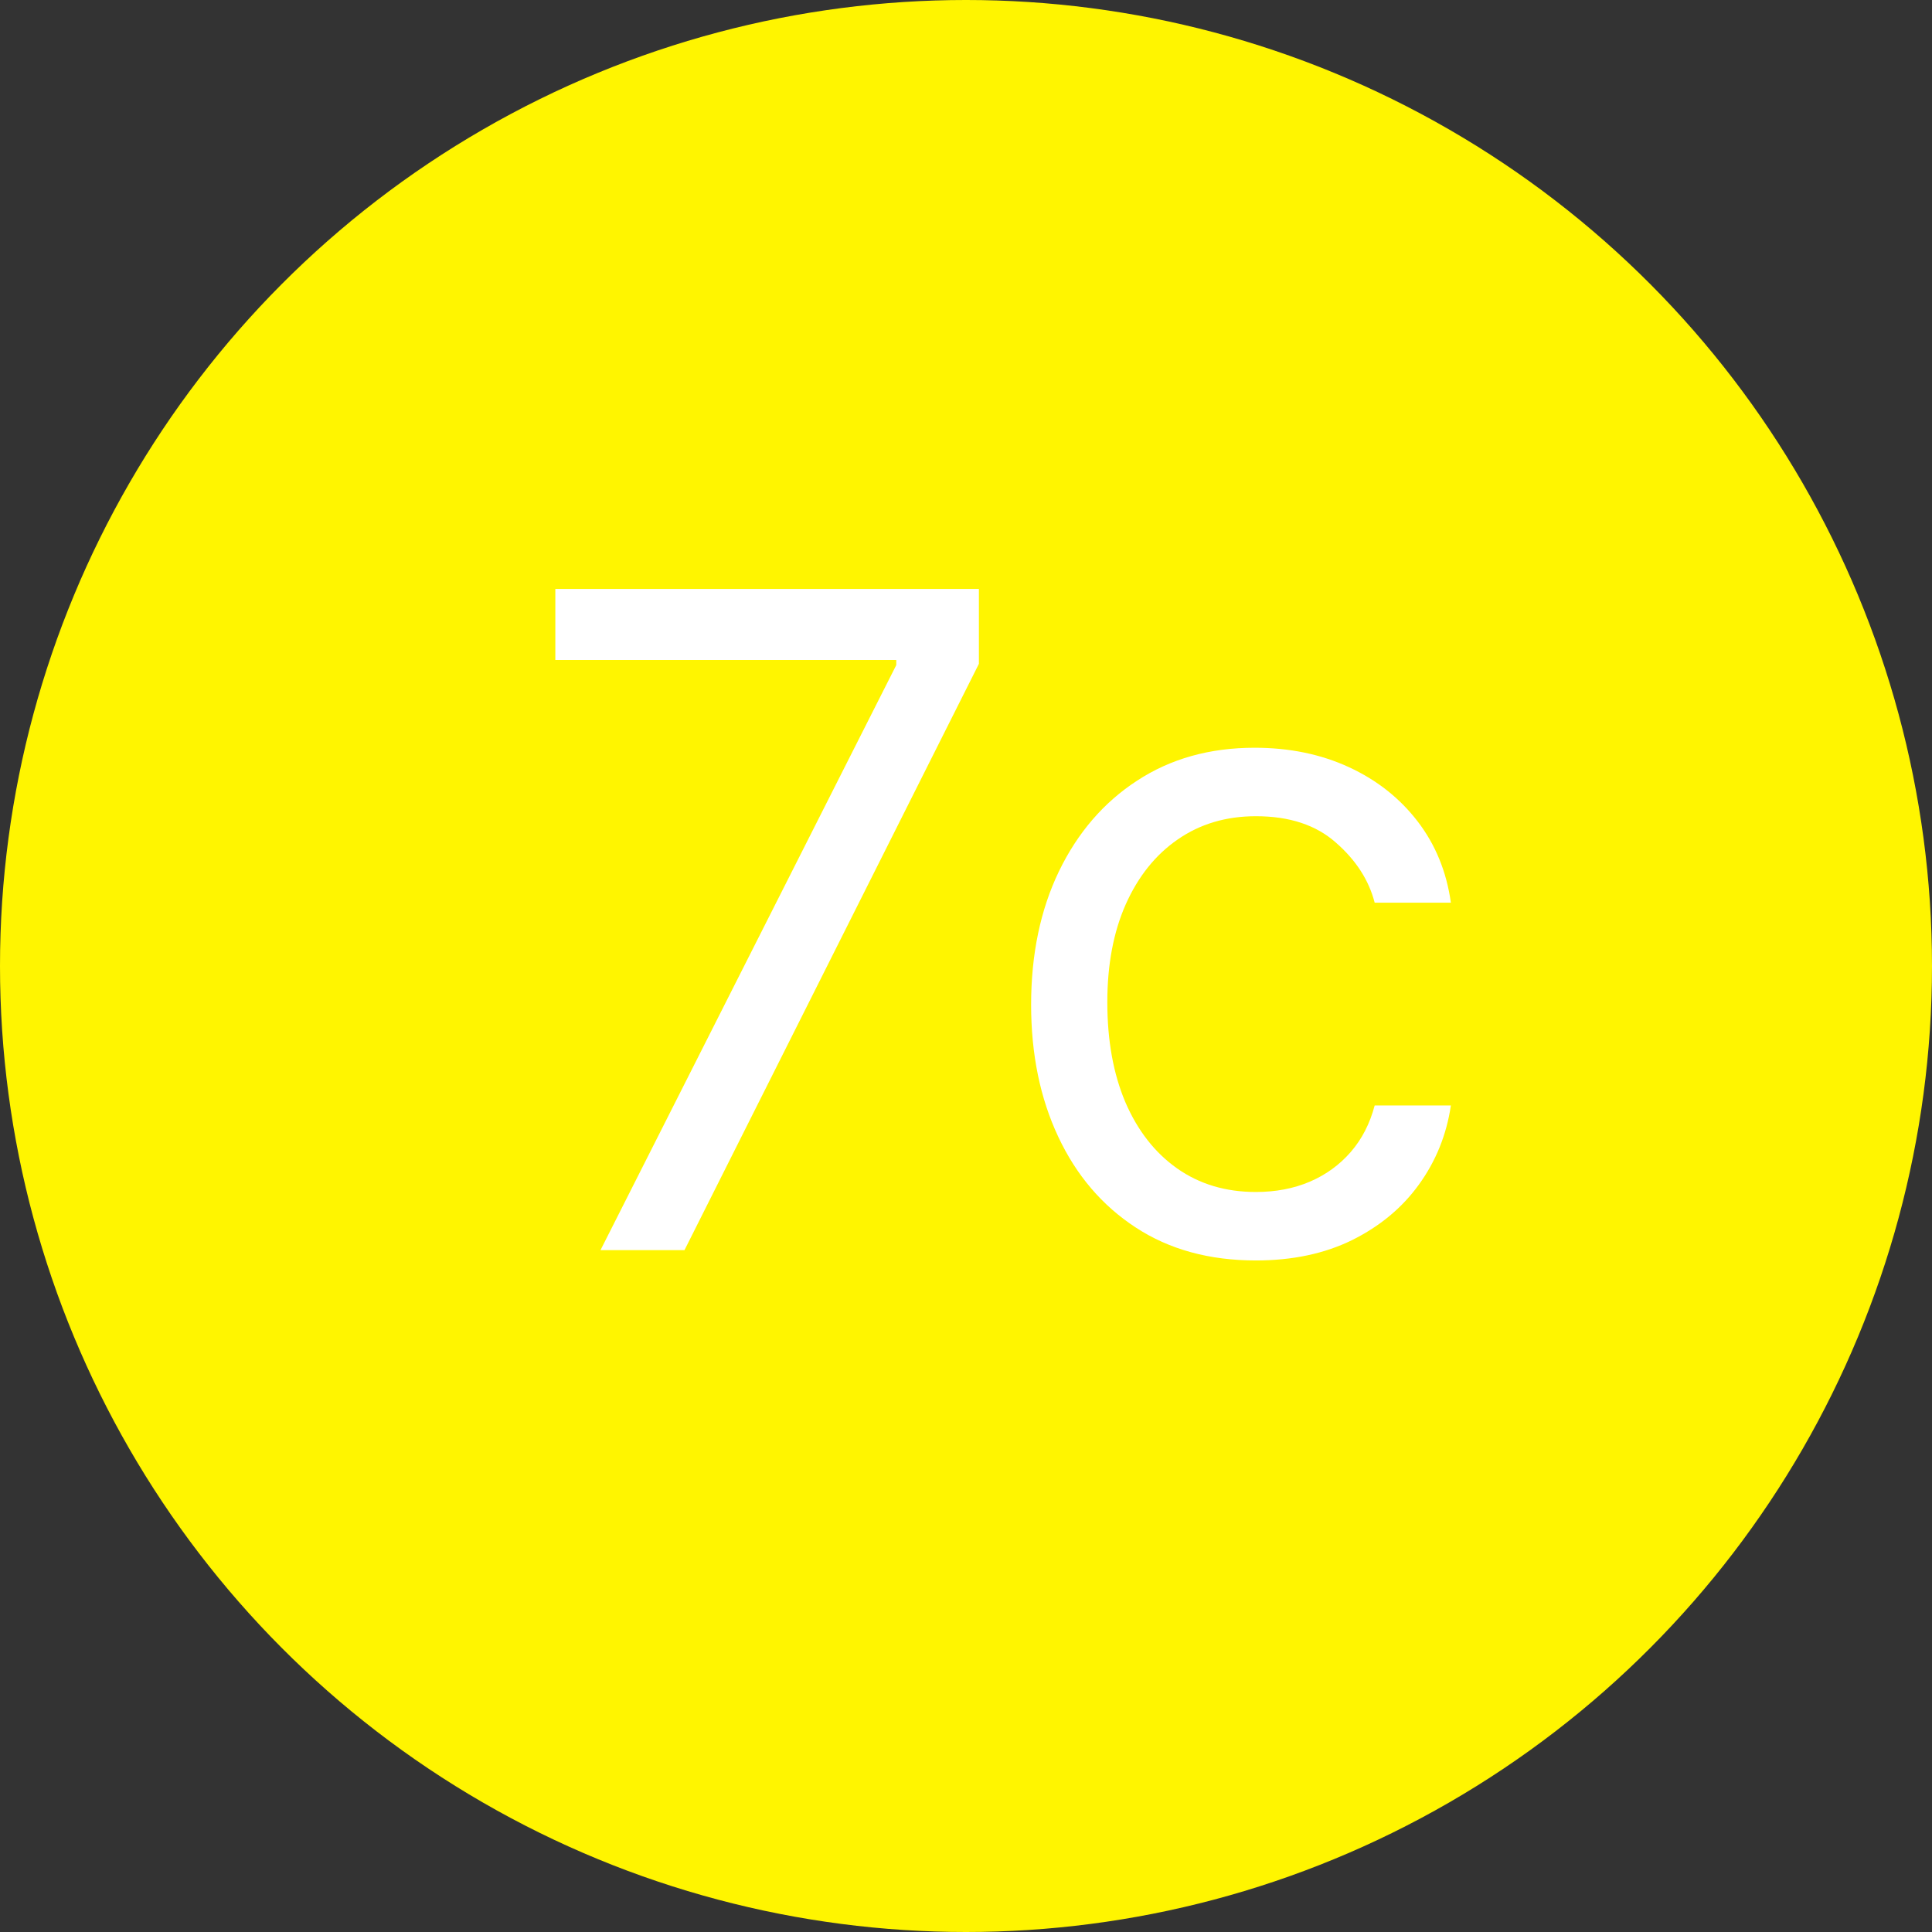 <svg width="34" height="34" viewBox="0 0 34 34" fill="none" xmlns="http://www.w3.org/2000/svg">
<rect x="0" y="0" width="34" height="34" fill="#333333" stroke="none"/>
<circle cx="17" cy="17" r="17" fill="#FFF500"/>
<path d="M10.568 22L15.773 11.704V11.614H9.773V10.364H17.227V11.682L12.046 22H10.568ZM22.101 22.182C21.283 22.182 20.578 21.989 19.987 21.602C19.396 21.216 18.942 20.684 18.624 20.006C18.305 19.328 18.146 18.553 18.146 17.682C18.146 16.796 18.309 16.013 18.635 15.335C18.965 14.653 19.423 14.121 20.01 13.739C20.601 13.352 21.29 13.159 22.078 13.159C22.692 13.159 23.245 13.273 23.737 13.5C24.23 13.727 24.633 14.046 24.947 14.454C25.262 14.864 25.457 15.341 25.533 15.886H24.192C24.09 15.489 23.862 15.136 23.51 14.829C23.162 14.519 22.692 14.364 22.101 14.364C21.578 14.364 21.12 14.5 20.726 14.773C20.336 15.042 20.031 15.422 19.811 15.915C19.595 16.403 19.487 16.977 19.487 17.636C19.487 18.311 19.593 18.898 19.805 19.398C20.021 19.898 20.324 20.286 20.715 20.562C21.108 20.839 21.57 20.977 22.101 20.977C22.449 20.977 22.766 20.917 23.05 20.796C23.334 20.674 23.574 20.5 23.771 20.273C23.968 20.046 24.108 19.773 24.192 19.454H25.533C25.457 19.97 25.269 20.434 24.97 20.847C24.675 21.256 24.283 21.581 23.794 21.824C23.309 22.062 22.745 22.182 22.101 22.182Z" fill="white"/>
</svg>
